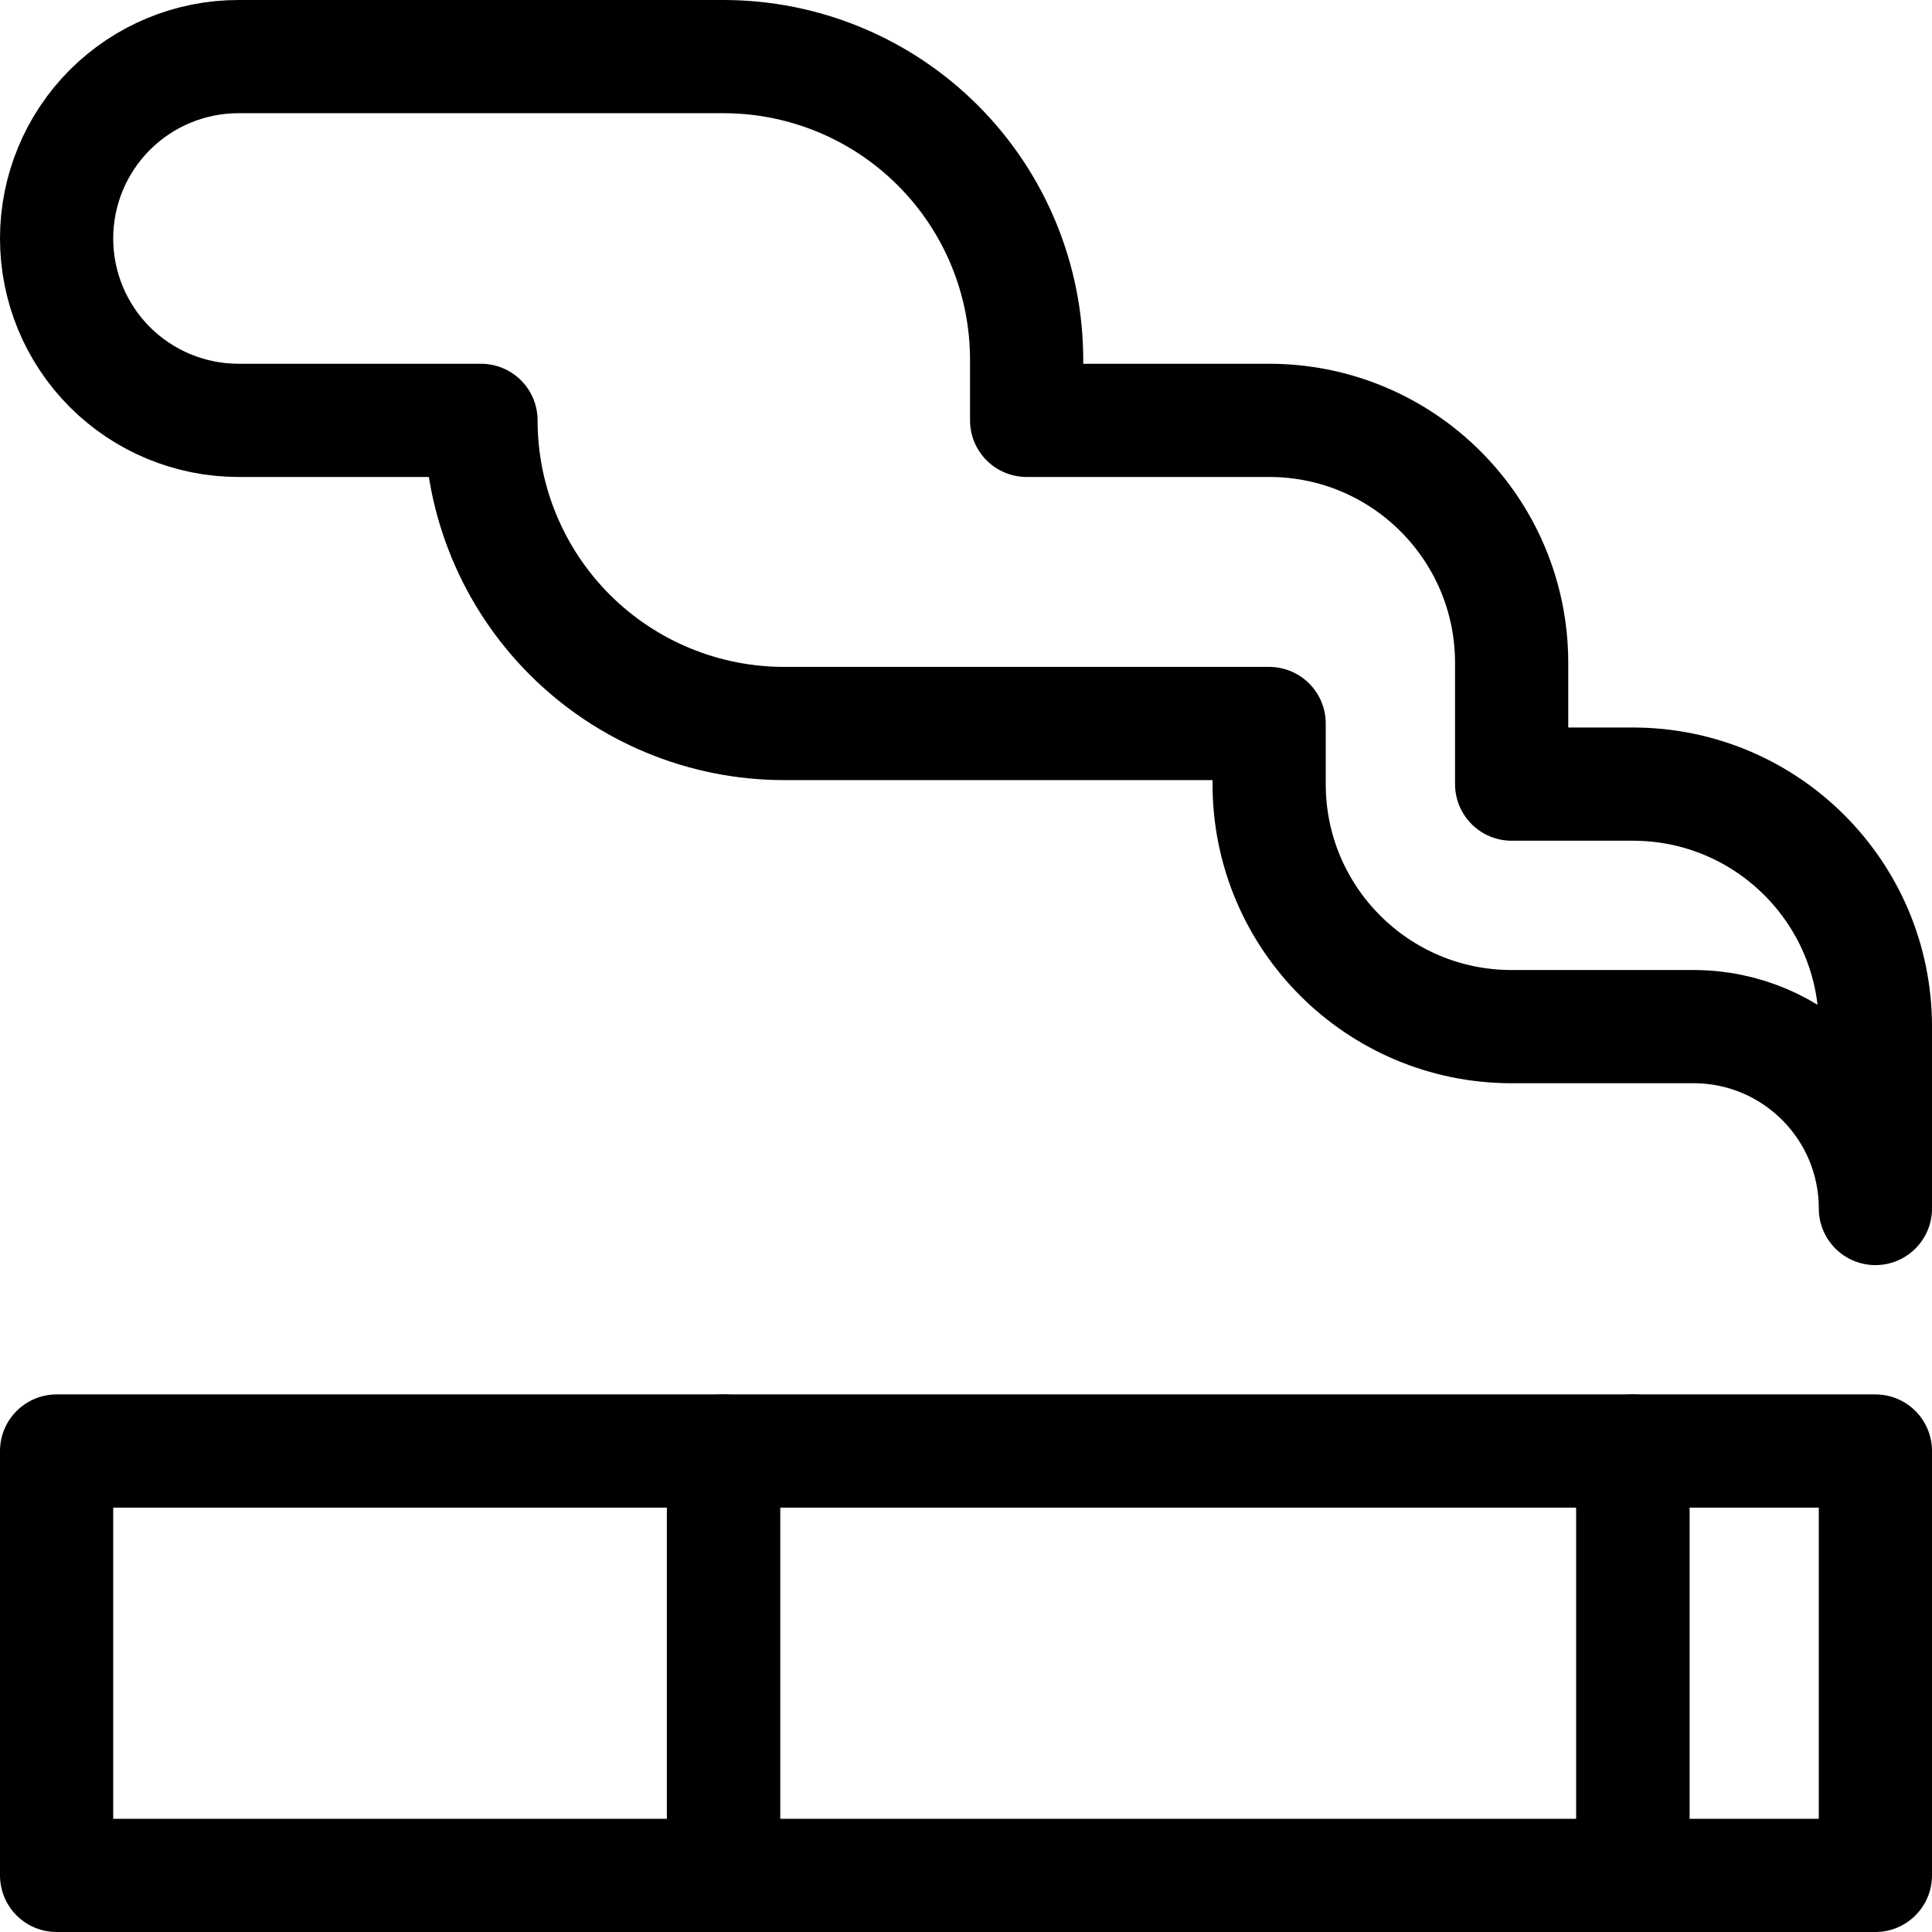 <svg xmlns="http://www.w3.org/2000/svg" xmlns:xlink="http://www.w3.org/1999/xlink" id="Capa_1" x="0px" y="0px" viewBox="0 0 512 512" style="enable-background:new 0 0 512 512;" xml:space="preserve" width="512" height="512"> <g> <rect x="15" y="384.533" style="fill:none;stroke:#000000;stroke-width:30;stroke-linecap:round;stroke-linejoin:round;stroke-miterlimit:10;" width="176.733" height="112.467"></rect> <rect x="191.733" y="384.533" style="fill:none;stroke:#000000;stroke-width:30;stroke-linecap:round;stroke-linejoin:round;stroke-miterlimit:10;" width="241" height="112.467"></rect> <rect x="432.733" y="384.533" style="fill:none;stroke:#000000;stroke-width:30;stroke-linecap:round;stroke-linejoin:round;stroke-miterlimit:10;" width="64.267" height="112.467"></rect> <path style="fill:none;stroke:#000000;stroke-width:30;stroke-linecap:round;stroke-linejoin:round;stroke-miterlimit:10;" d="&#10;&#9;&#9;M272.067,111.4V95.333c0-21.305-8.467-41.739-23.53-56.805C233.474,23.464,213.038,15,191.733,15c-42.159,0-92.407,0-128.533,0&#10;&#9;&#9;c-12.781,0-25.04,5.078-34.085,14.118C20.077,38.157,15,50.417,15,63.2s5.077,25.043,14.115,34.083&#10;&#9;&#9;C38.16,106.322,50.419,111.4,63.2,111.4c30.519,0,64.267,0,64.267,0c0,21.306,8.467,41.739,23.53,56.804&#10;&#9;&#9;c15.062,15.065,35.499,23.529,56.804,23.529c58.868,0,128.533,0,128.533,0V207.8c0,35.494,28.775,64.267,64.267,64.267&#10;&#9;&#9;c16.075,0,33.049,0,48.2,0c26.623,0,48.2,21.58,48.2,48.2v-48.2c0-35.494-28.775-64.267-64.267-64.267c-17.697,0-32.133,0-32.133,0&#10;&#9;&#9;v-32.133c0-35.494-28.775-64.267-64.267-64.267C304.2,111.4,272.067,111.4,272.067,111.4z"></path> </g> </svg>